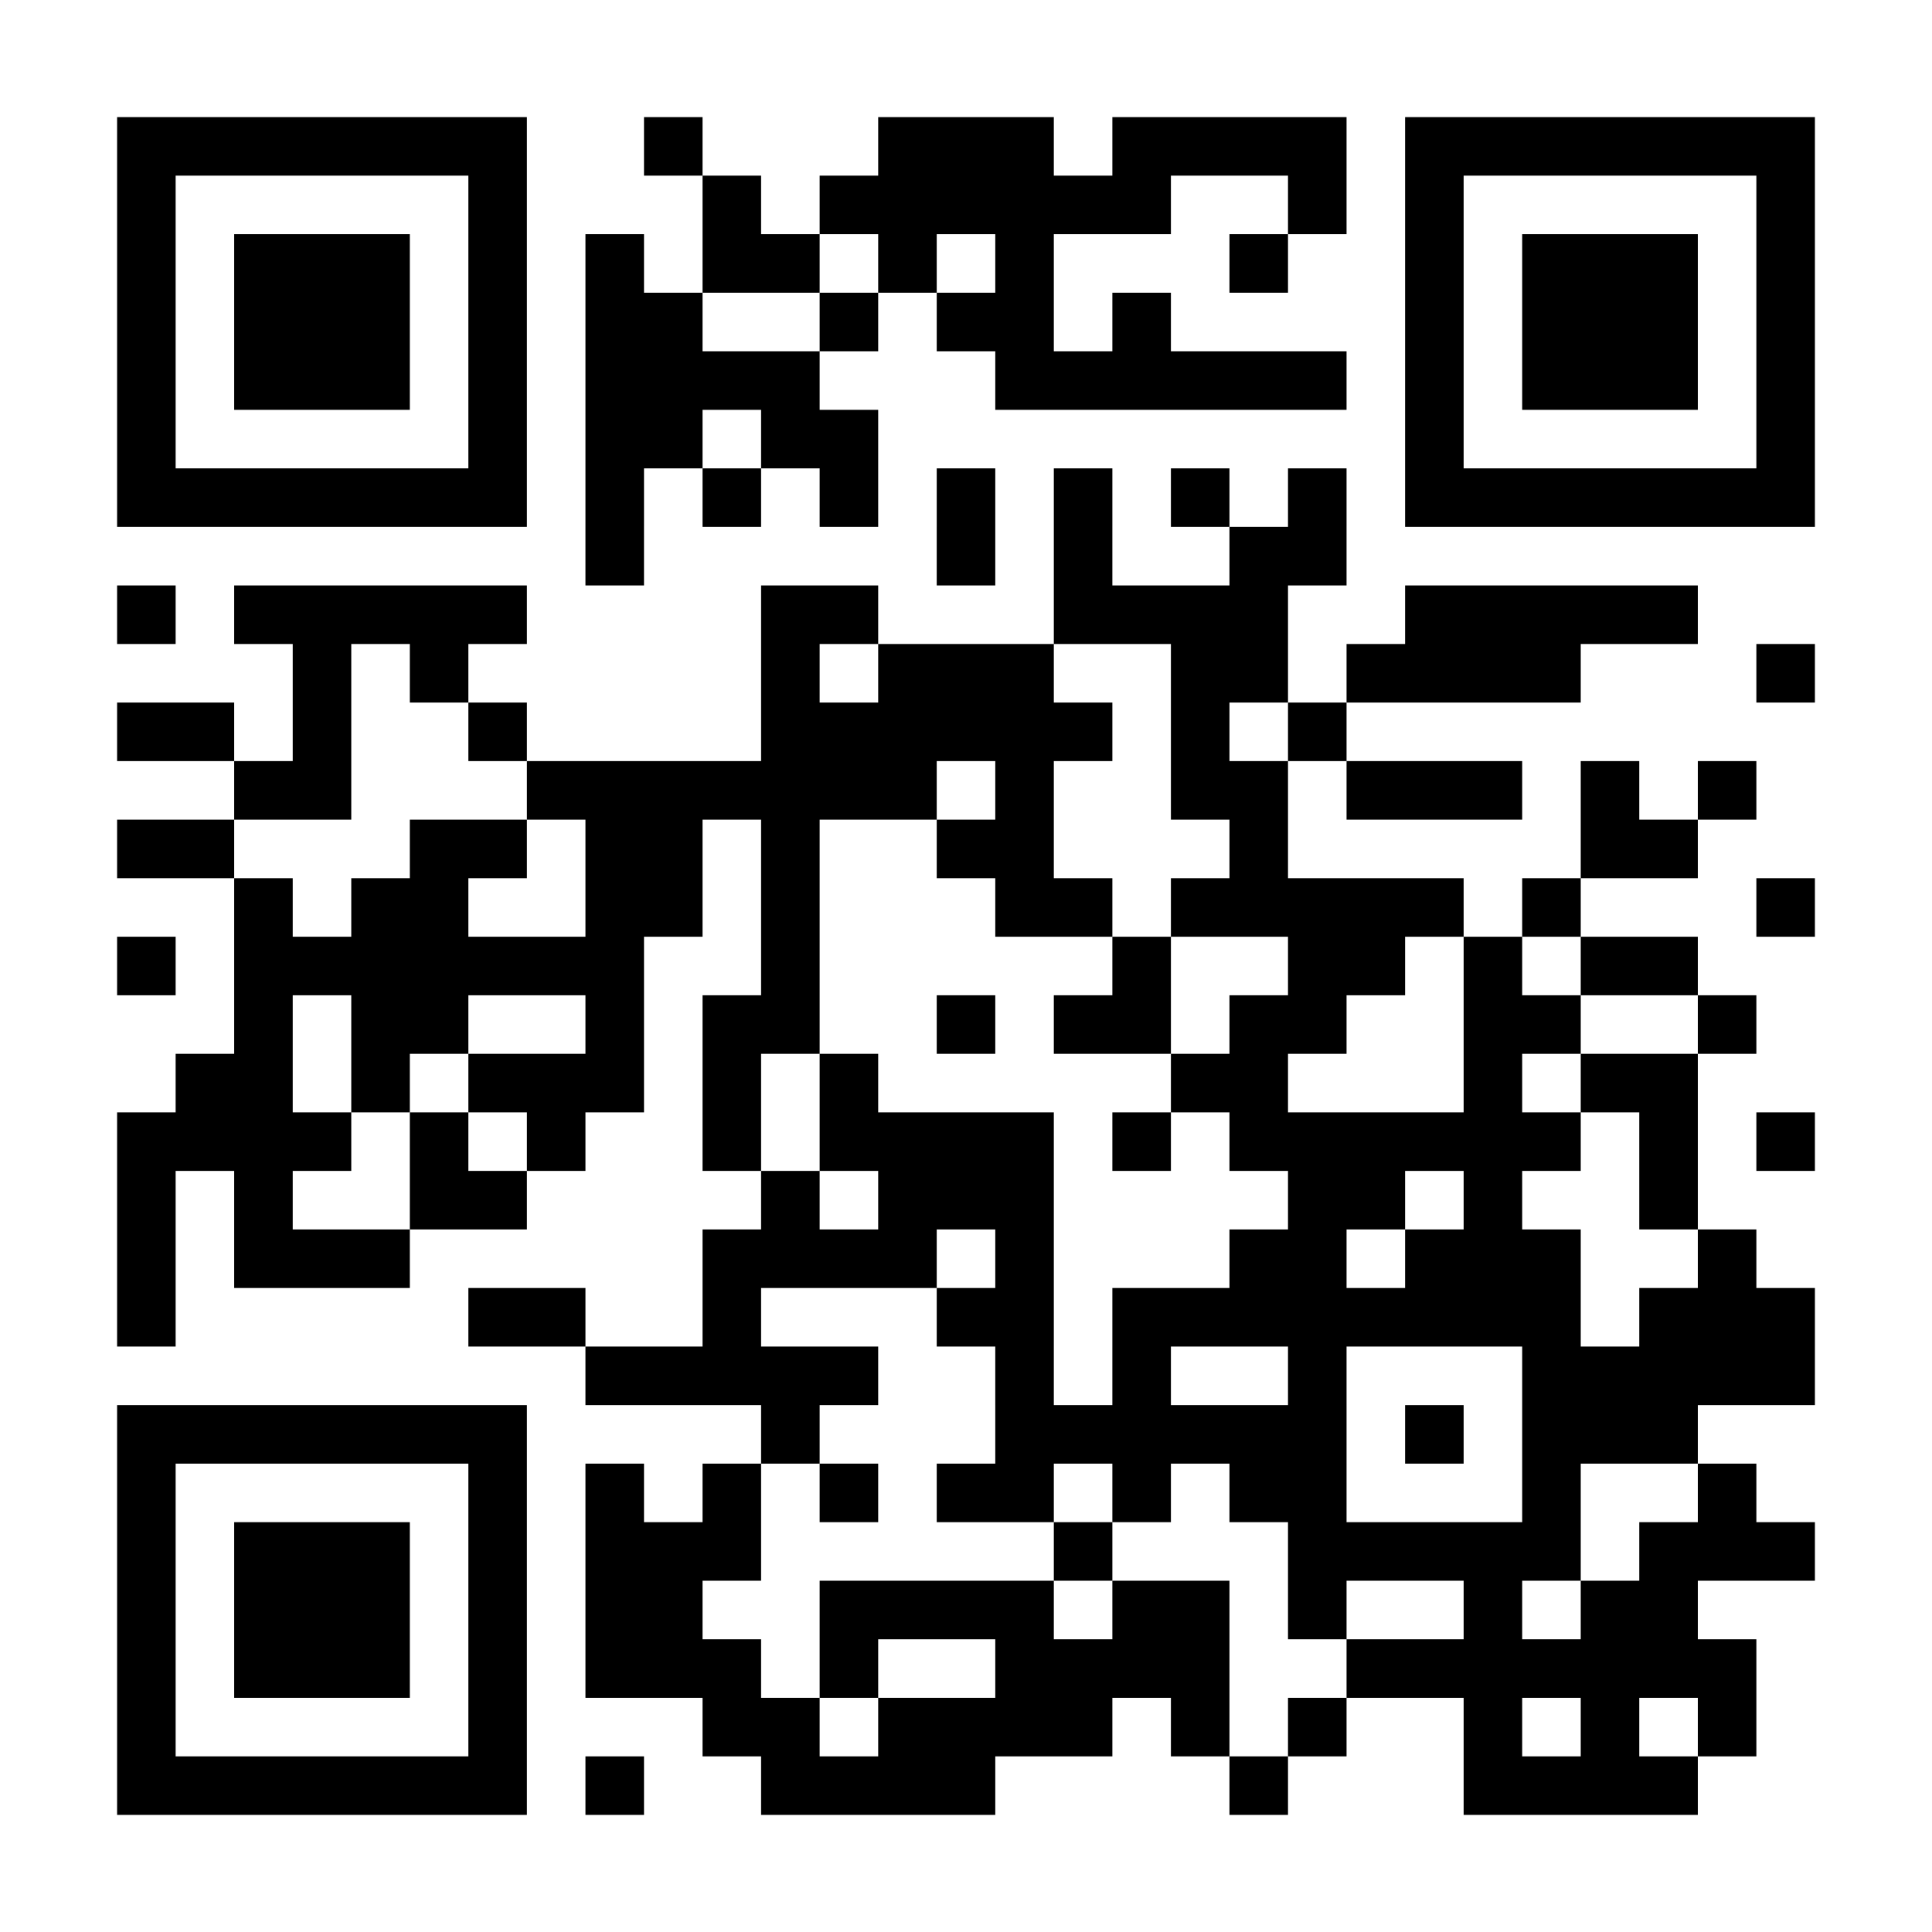 <?xml version="1.0" encoding="UTF-8"?>
<!DOCTYPE svg PUBLIC '-//W3C//DTD SVG 1.0//EN'
          'http://www.w3.org/TR/2001/REC-SVG-20010904/DTD/svg10.dtd'>
<svg fill="#fff" height="33" style="fill: #fff;" viewBox="0 0 33 33" width="33" xmlns="http://www.w3.org/2000/svg" xmlns:xlink="http://www.w3.org/1999/xlink"
><path d="M0 0h33v33H0z"
  /><path d="M2 2.5h7m2 0h1m3 0h3m1 0h4m1 0h7M2 3.5h1m5 0h1m3 0h1m1 0h6m2 0h1m1 0h1m5 0h1M2 4.5h1m1 0h3m1 0h1m1 0h1m1 0h2m1 0h1m1 0h1m3 0h1m2 0h1m1 0h3m1 0h1M2 5.5h1m1 0h3m1 0h1m1 0h2m2 0h1m1 0h2m1 0h1m4 0h1m1 0h3m1 0h1M2 6.5h1m1 0h3m1 0h1m1 0h4m3 0h6m1 0h1m1 0h3m1 0h1M2 7.5h1m5 0h1m1 0h2m1 0h2m9 0h1m5 0h1M2 8.5h7m1 0h1m1 0h1m1 0h1m1 0h1m1 0h1m1 0h1m1 0h1m1 0h7M10 9.5h1m5 0h1m1 0h1m2 0h2M2 10.5h1m1 0h5m4 0h2m3 0h4m2 0h5M5 11.5h1m1 0h1m5 0h1m1 0h3m2 0h2m1 0h4m3 0h1M2 12.5h2m1 0h1m2 0h1m4 0h6m1 0h1m1 0h1M4 13.5h2m3 0h7m1 0h1m2 0h2m1 0h3m1 0h1m1 0h1M2 14.5h2m3 0h2m1 0h2m1 0h1m2 0h2m3 0h1m5 0h2M4 15.5h1m1 0h2m2 0h2m1 0h1m3 0h2m1 0h5m1 0h1m3 0h1M2 16.5h1m1 0h7m2 0h1m5 0h1m2 0h2m1 0h1m1 0h2M4 17.5h1m1 0h2m2 0h1m1 0h2m2 0h1m1 0h2m1 0h2m2 0h2m2 0h1M3 18.5h2m1 0h1m1 0h3m1 0h1m1 0h1m5 0h2m3 0h1m1 0h2M2 19.5h4m1 0h1m1 0h1m2 0h1m1 0h4m1 0h1m1 0h6m1 0h1m1 0h1M2 20.5h1m1 0h1m2 0h2m4 0h1m1 0h3m4 0h2m1 0h1m2 0h1M2 21.5h1m1 0h3m5 0h4m1 0h1m3 0h2m1 0h3m2 0h1M2 22.5h1m5 0h2m2 0h1m3 0h2m1 0h8m1 0h3M10 23.5h5m2 0h1m1 0h1m2 0h1m3 0h5M2 24.5h7m4 0h1m3 0h6m1 0h1m1 0h3M2 25.5h1m5 0h1m1 0h1m1 0h1m1 0h1m1 0h2m1 0h1m1 0h2m3 0h1m2 0h1M2 26.5h1m1 0h3m1 0h1m1 0h3m5 0h1m3 0h5m1 0h3M2 27.5h1m1 0h3m1 0h1m1 0h2m2 0h4m1 0h2m1 0h1m2 0h1m1 0h2M2 28.5h1m1 0h3m1 0h1m1 0h3m1 0h1m2 0h4m2 0h7M2 29.5h1m5 0h1m3 0h2m1 0h4m1 0h1m1 0h1m2 0h1m1 0h1m1 0h1M2 30.5h7m1 0h1m2 0h4m4 0h1m3 0h4" stroke="#000"
/></svg
>
